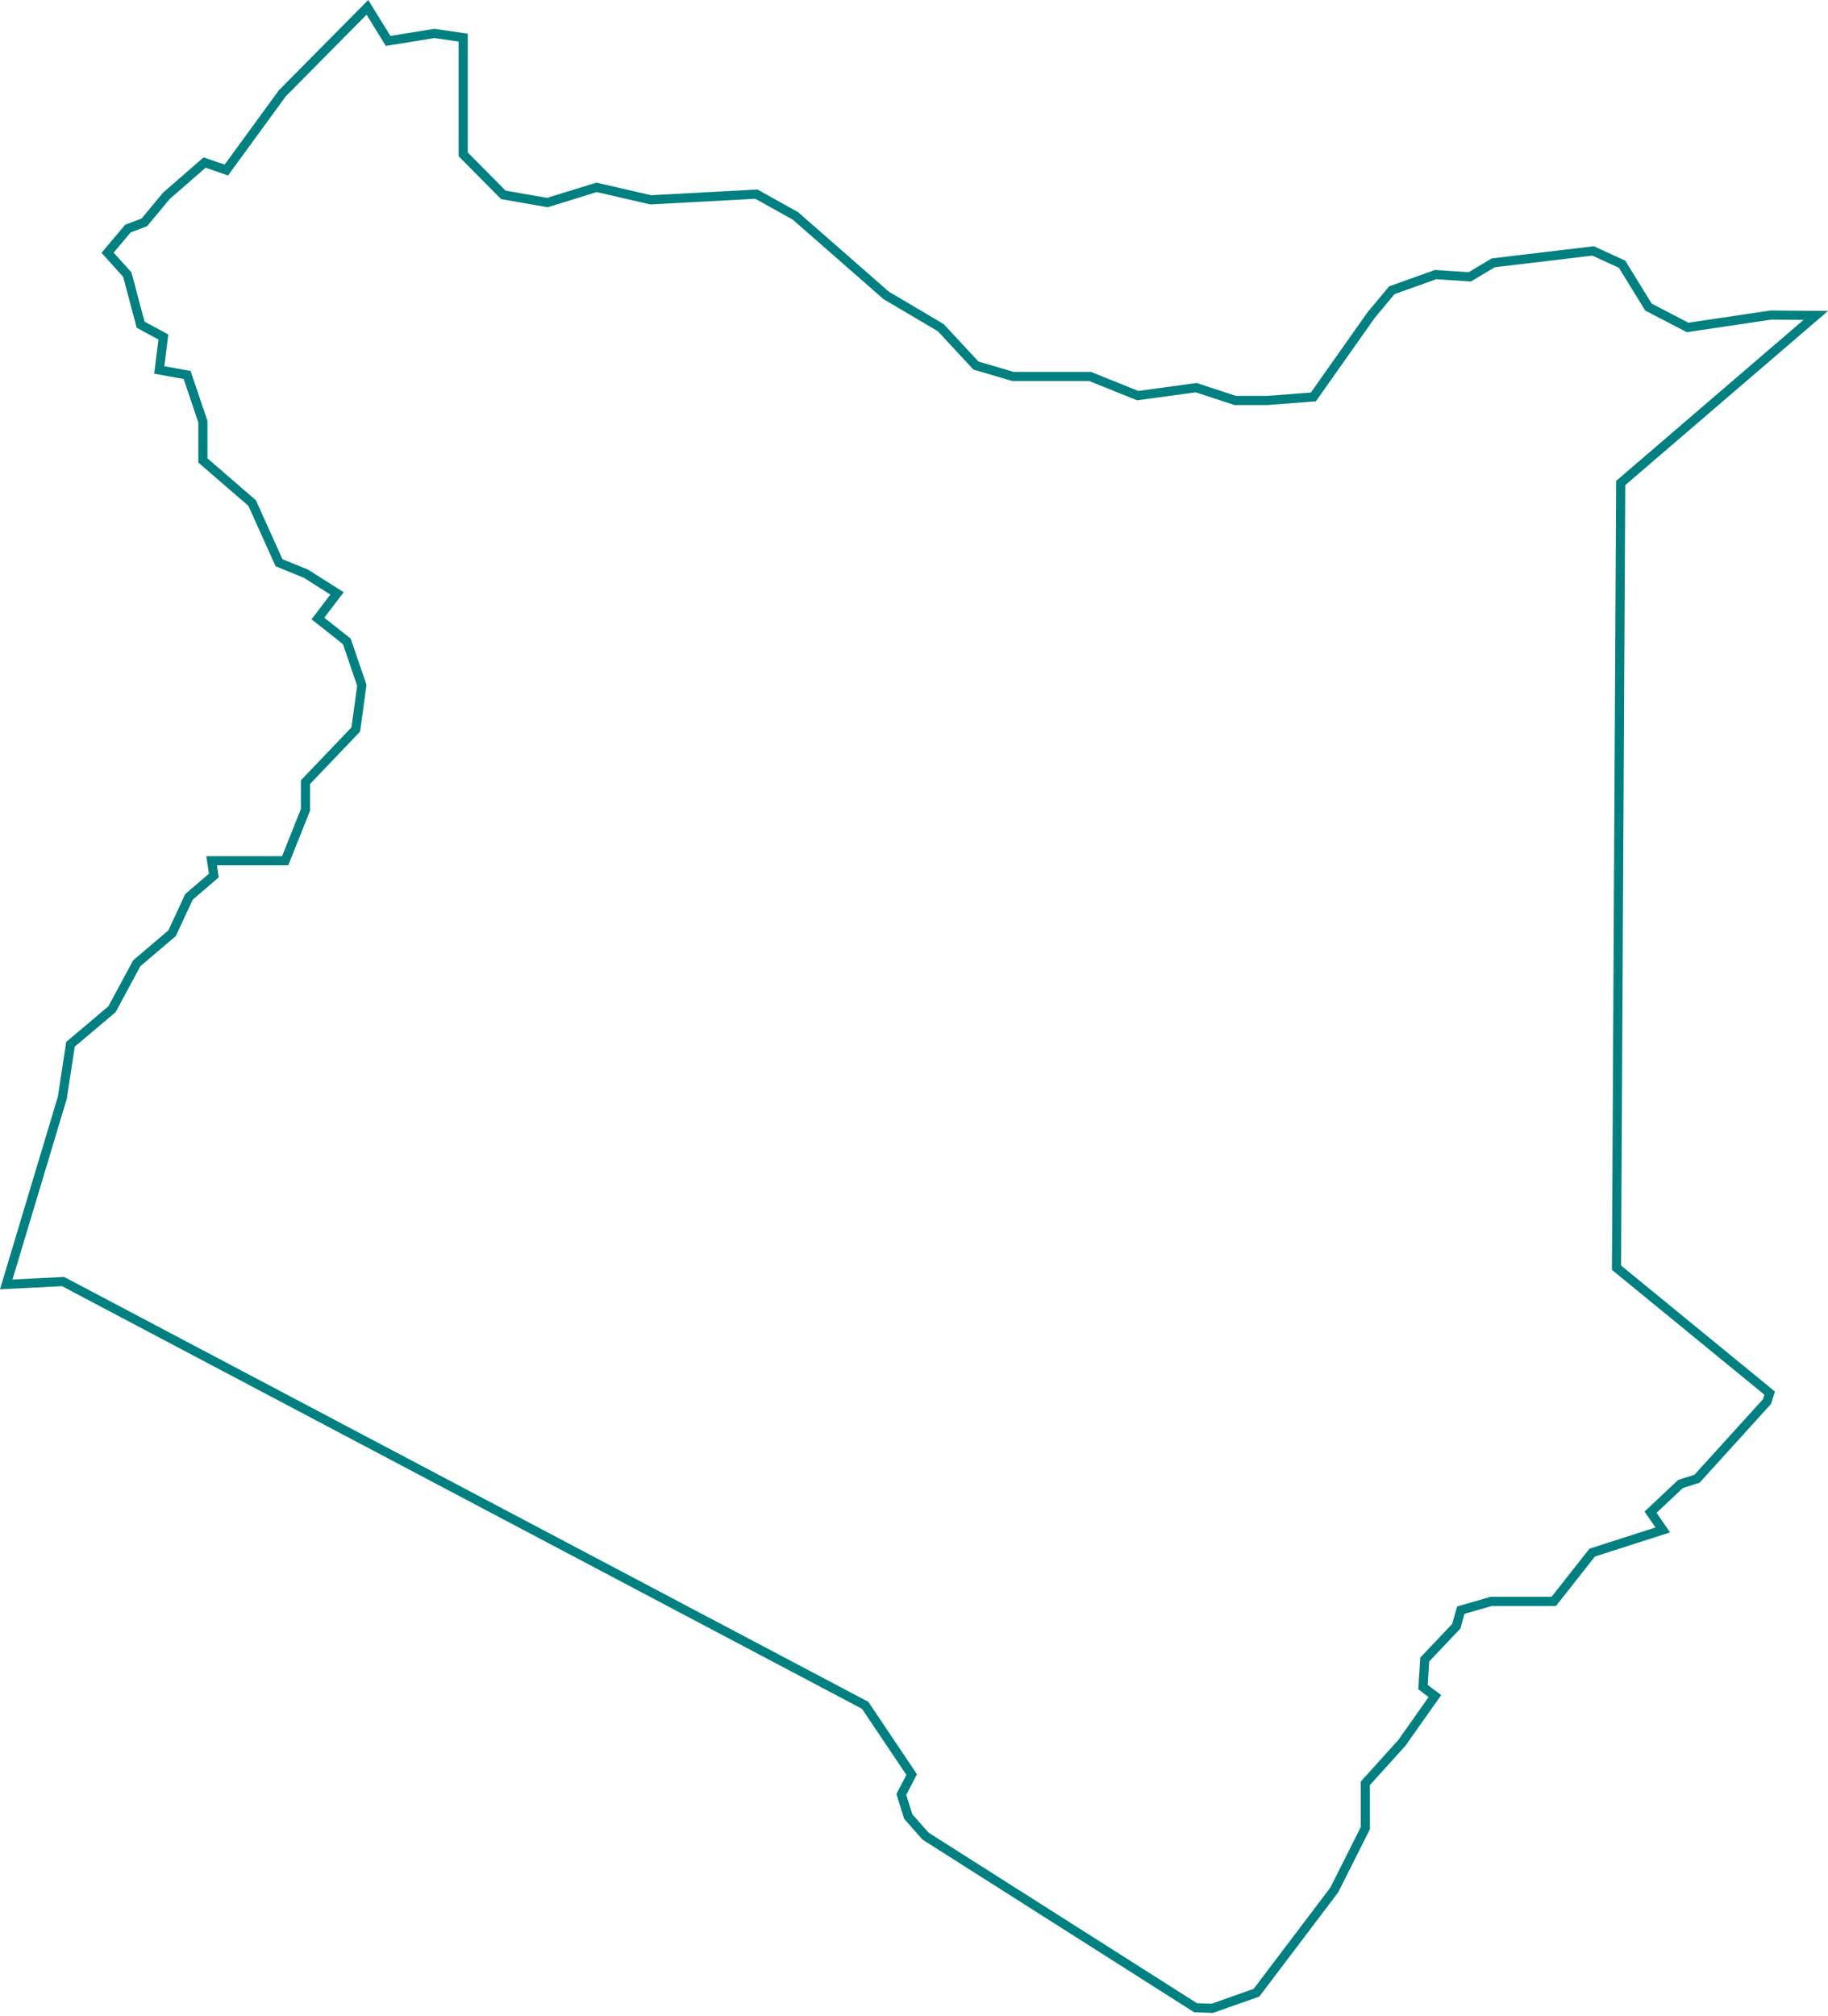 <svg width="400" height="441" viewBox="0 0 400 441" fill="none" xmlns="http://www.w3.org/2000/svg">
<path d="M354.984 105.357L354.638 105.654L354.636 106.11L353.72 276.804L353.717 277.281L354.087 277.583L387.229 304.712L386.657 306.568L371.333 323.449L367.918 324.541L367.702 324.61L367.536 324.766L361.794 330.179L361.168 330.769L361.658 331.476L363.85 334.642L348.69 339.51L348.399 339.603L348.21 339.843L339.986 350.28H326.418H326.276L326.14 350.319L320.184 352.044L319.652 352.198L319.5 352.731L318.652 355.721L312.013 362.716L311.763 362.979L311.74 363.341L311.411 368.478L311.377 369.015L311.806 369.34L313.985 370.987L306.765 381.205L299.018 389.783L298.76 390.069V390.453V399.87L291.965 413.389L274.94 435.868L265.277 439.279L261.613 439.152L202.522 401.614L198.74 397.329L197.229 392.504L199.216 388.674L199.49 388.148L199.159 387.656L189.452 373.211L189.312 373.002L189.089 372.885L14.04 280.44L13.797 280.312L13.523 280.326L1.366 280.939L13.616 240.172L13.636 240.105L13.646 240.036L15.421 228.424L24.361 220.871L24.506 220.748L24.596 220.581L29.929 210.693L37.492 204.264L37.659 204.122L37.752 203.923L41.349 196.173L46.376 191.861L46.797 191.5L46.713 190.951L46.303 188.271H61.724H62.403L62.653 187.641L66.769 177.312L66.84 177.134V176.942V171.085L77.63 159.793L77.854 159.559L77.897 159.238L79.142 150.126L79.174 149.892L79.097 149.668L75.986 140.565L75.891 140.287L75.66 140.104L69.561 135.283L73.088 130.67L73.75 129.803L72.83 129.218L67.052 125.547L66.976 125.499L66.894 125.465L61.059 123.083L55.258 110.22L55.167 110.019L55 109.874L44.396 100.716V92.4V92.236L44.343 92.08L41.134 82.578L40.945 82.019L40.364 81.914L34.852 80.918L35.668 74.4L35.753 73.722L35.153 73.397L30.767 71.016L27.918 60.294L27.855 60.06L27.693 59.88L23.535 55.281L27.993 49.998L31.333 48.73L31.578 48.637L31.747 48.435L36.406 42.835L44.771 35.552L48.829 36.954L49.528 37.196L49.964 36.598L61.759 20.428L80.395 1.606L84.58 8.383L84.931 8.952L85.591 8.845L95.065 7.314L101.356 8.233V33.351V33.763L101.645 34.055L109.912 42.393L110.136 42.619L110.45 42.674L119.534 44.265L119.771 44.307L120.002 44.236L130.545 40.981L142.256 43.677L142.393 43.708L142.534 43.701L165.516 42.463L174.052 47.222L193.839 64.548L193.909 64.609L193.989 64.656L205.855 71.667L213.356 79.747L213.543 79.948L213.806 80.026L221.522 82.301L221.66 82.342H221.804H238.526L248.711 86.439L248.957 86.538L249.22 86.502L261.738 84.791L270.142 87.546L270.294 87.596H270.453H277.307H277.345L277.384 87.593L286.922 86.855L287.39 86.819L287.661 86.435L300.065 68.868L304.566 63.481L314.141 60.06L321.303 60.536L321.614 60.556L321.881 60.397L326.748 57.492L348.595 54.884L354.943 57.796L360.571 66.933L360.716 67.169L360.961 67.296L368.996 71.474L369.284 71.624L369.605 71.576L387.528 68.912L397.327 68.995L354.984 105.357Z" stroke="#008080 " stroke-width="2"/>
</svg>
